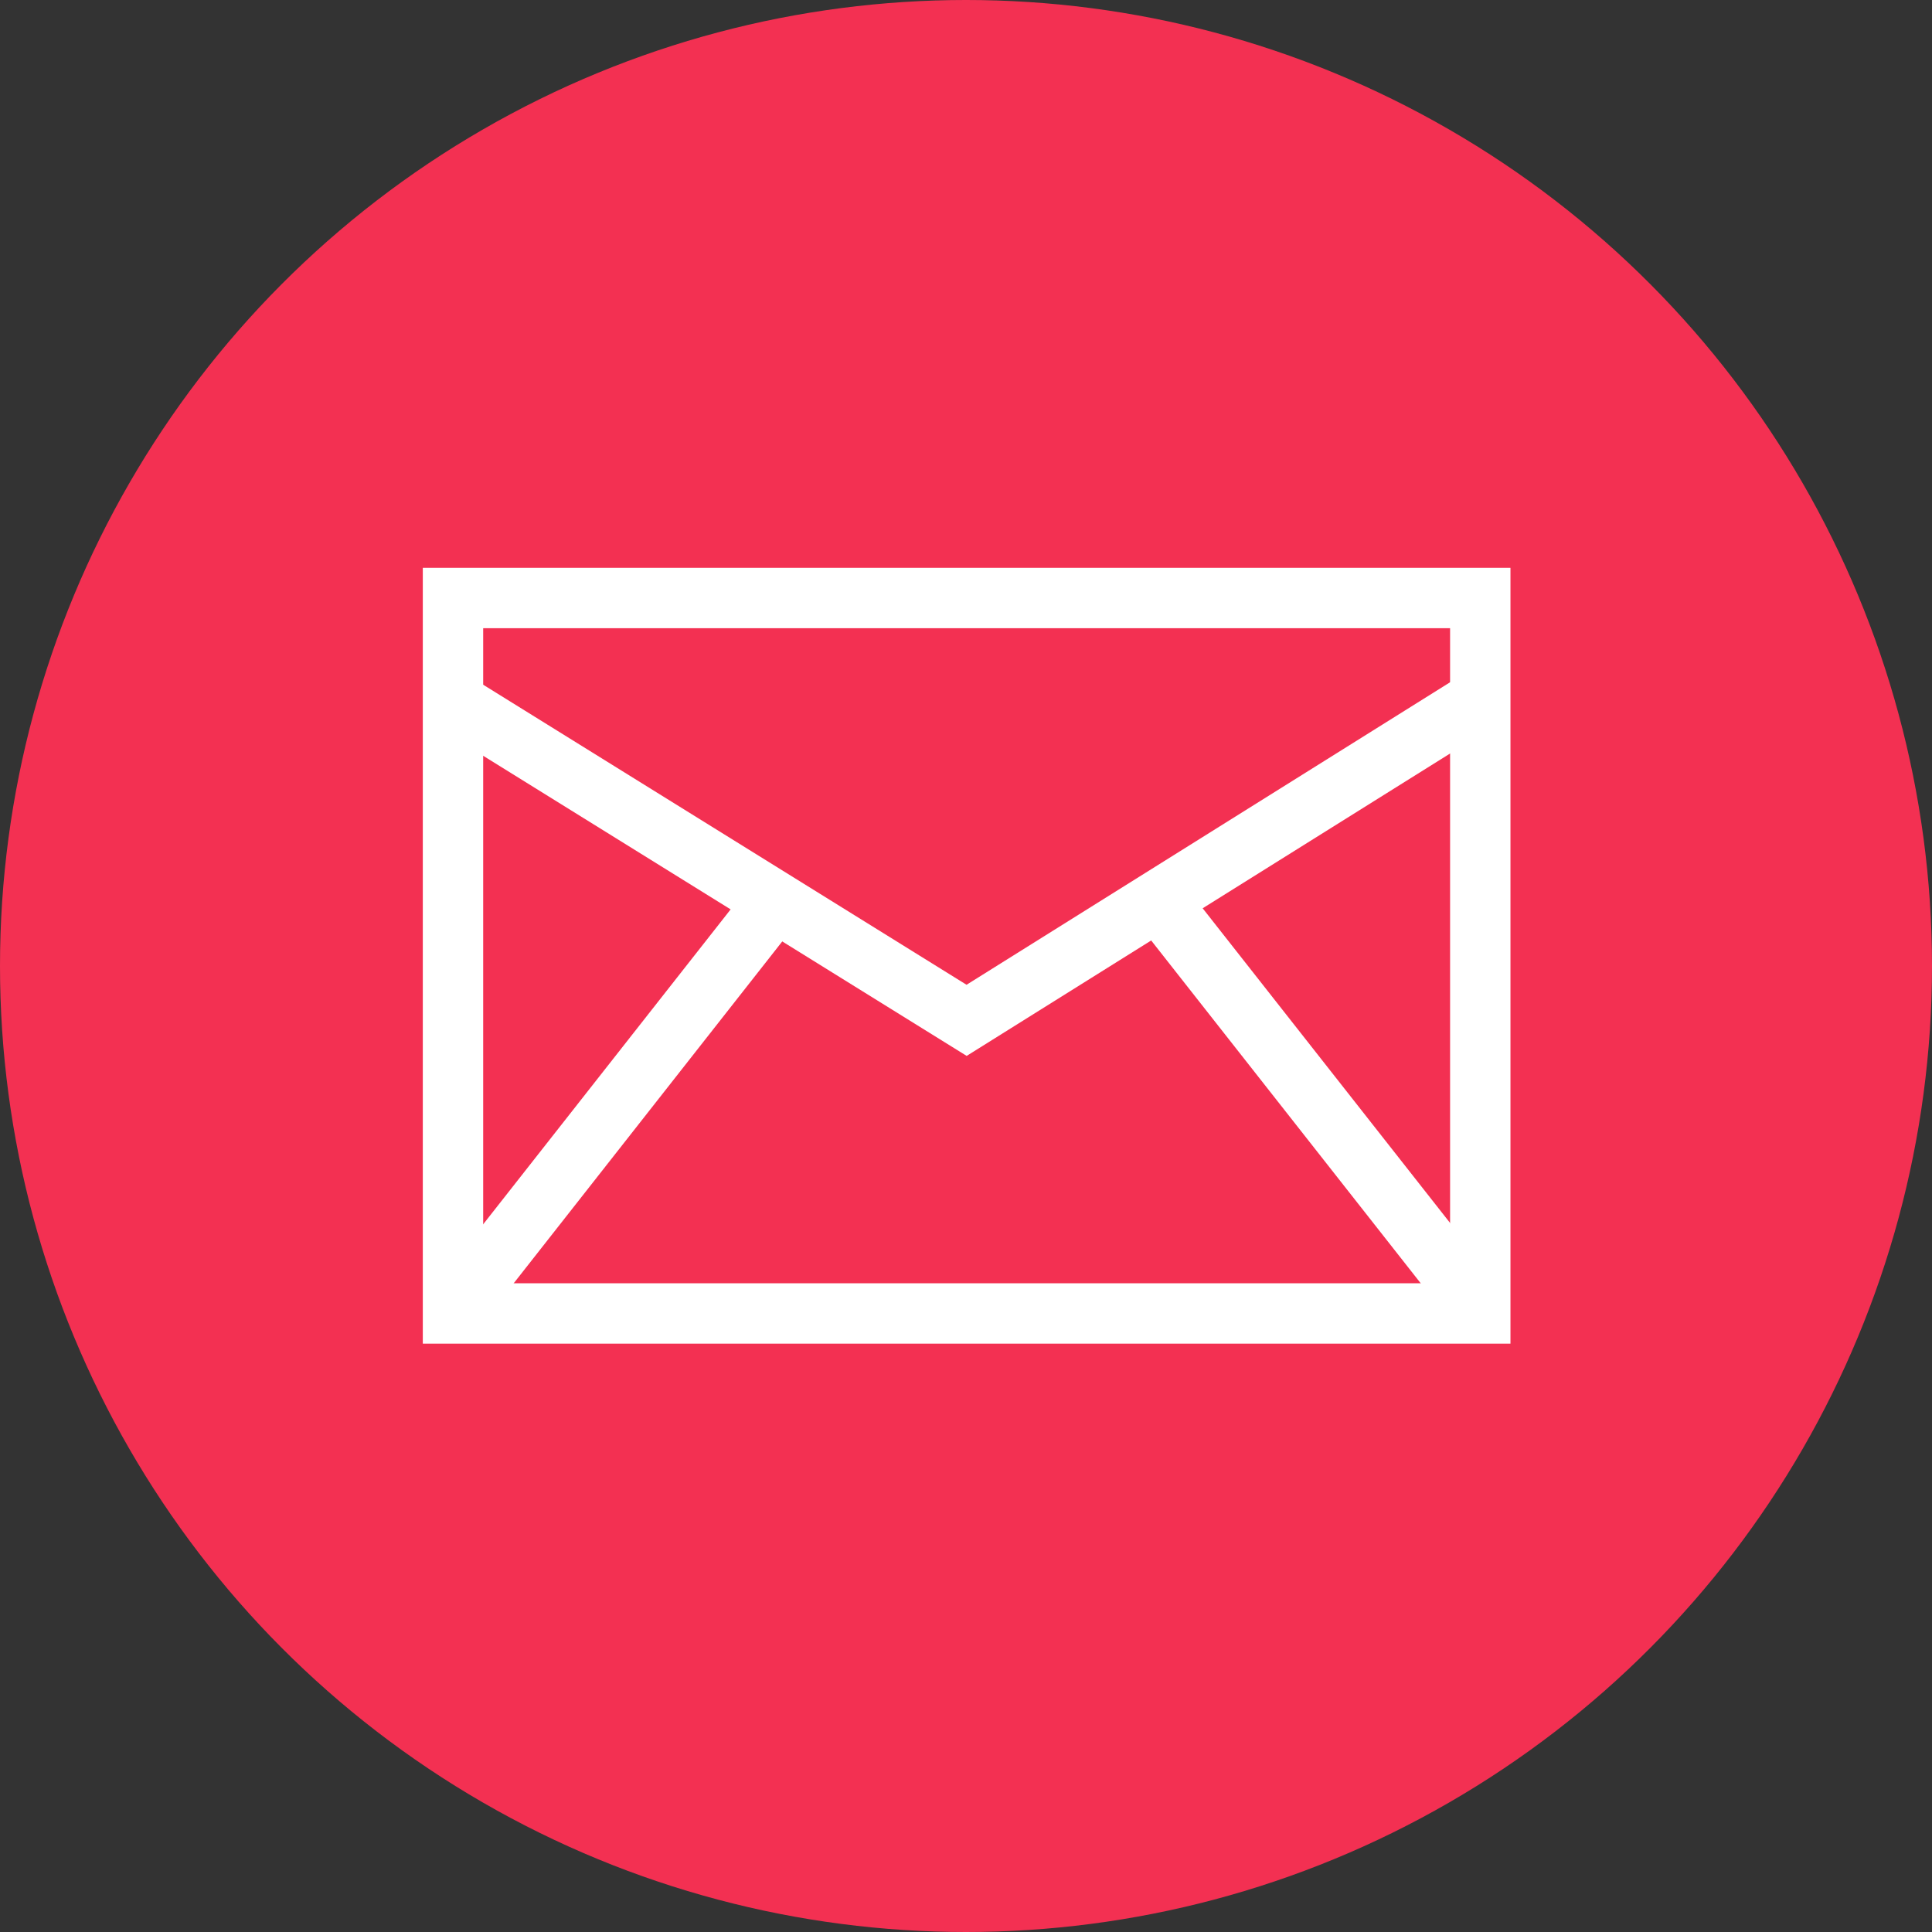 <svg version="1.1" id="Layer_1" xmlns="http://www.w3.org/2000/svg" xmlns:xlink="http://www.w3.org/1999/xlink"
    viewBox="0 0 512 512" xml:space="preserve" fill="#000000">
    <rect x="0" y="0" width="512" height="512" fill="#333333" stroke="none"/>
    <g id="SVGRepo_bgCarrier" stroke-width="0"></g>
    <g id="SVGRepo_tracerCarrier" stroke-linecap="round" stroke-linejoin="round"></g>
    <g id="SVGRepo_iconCarrier">
        <circle style="fill:#F33052;" cx="256" cy="256" r="256"></circle>
        <g>
            <path style="fill:#FFFFFF;"
                d="M400.272,356.08H112.048v-205.6h288.24v205.6H400.272z M128.048,340.08h256.24v-173.6h-256.24 V340.08z">
            </path>
            <polygon style="fill:#FFFFFF;"
                points="256.176,279.824 115.824,192.704 124.256,179.104 256.144,260.976 388.032,178.464 396.528,192.032 ">
            </polygon>
        </g>
        <rect x="342.548" y="225.448" transform="matrix(-0.786 0.618 -0.618 -0.786 807.858 308.686)"
            style="fill:#FFFFFF;" width="16" height="137.196"></rect>
        <polygon style="fill:#FFFFFF;" points="126.032,352.944 113.424,343.056 198.208,235.168 210.8,245.04 "></polygon>
    </g>
</svg>